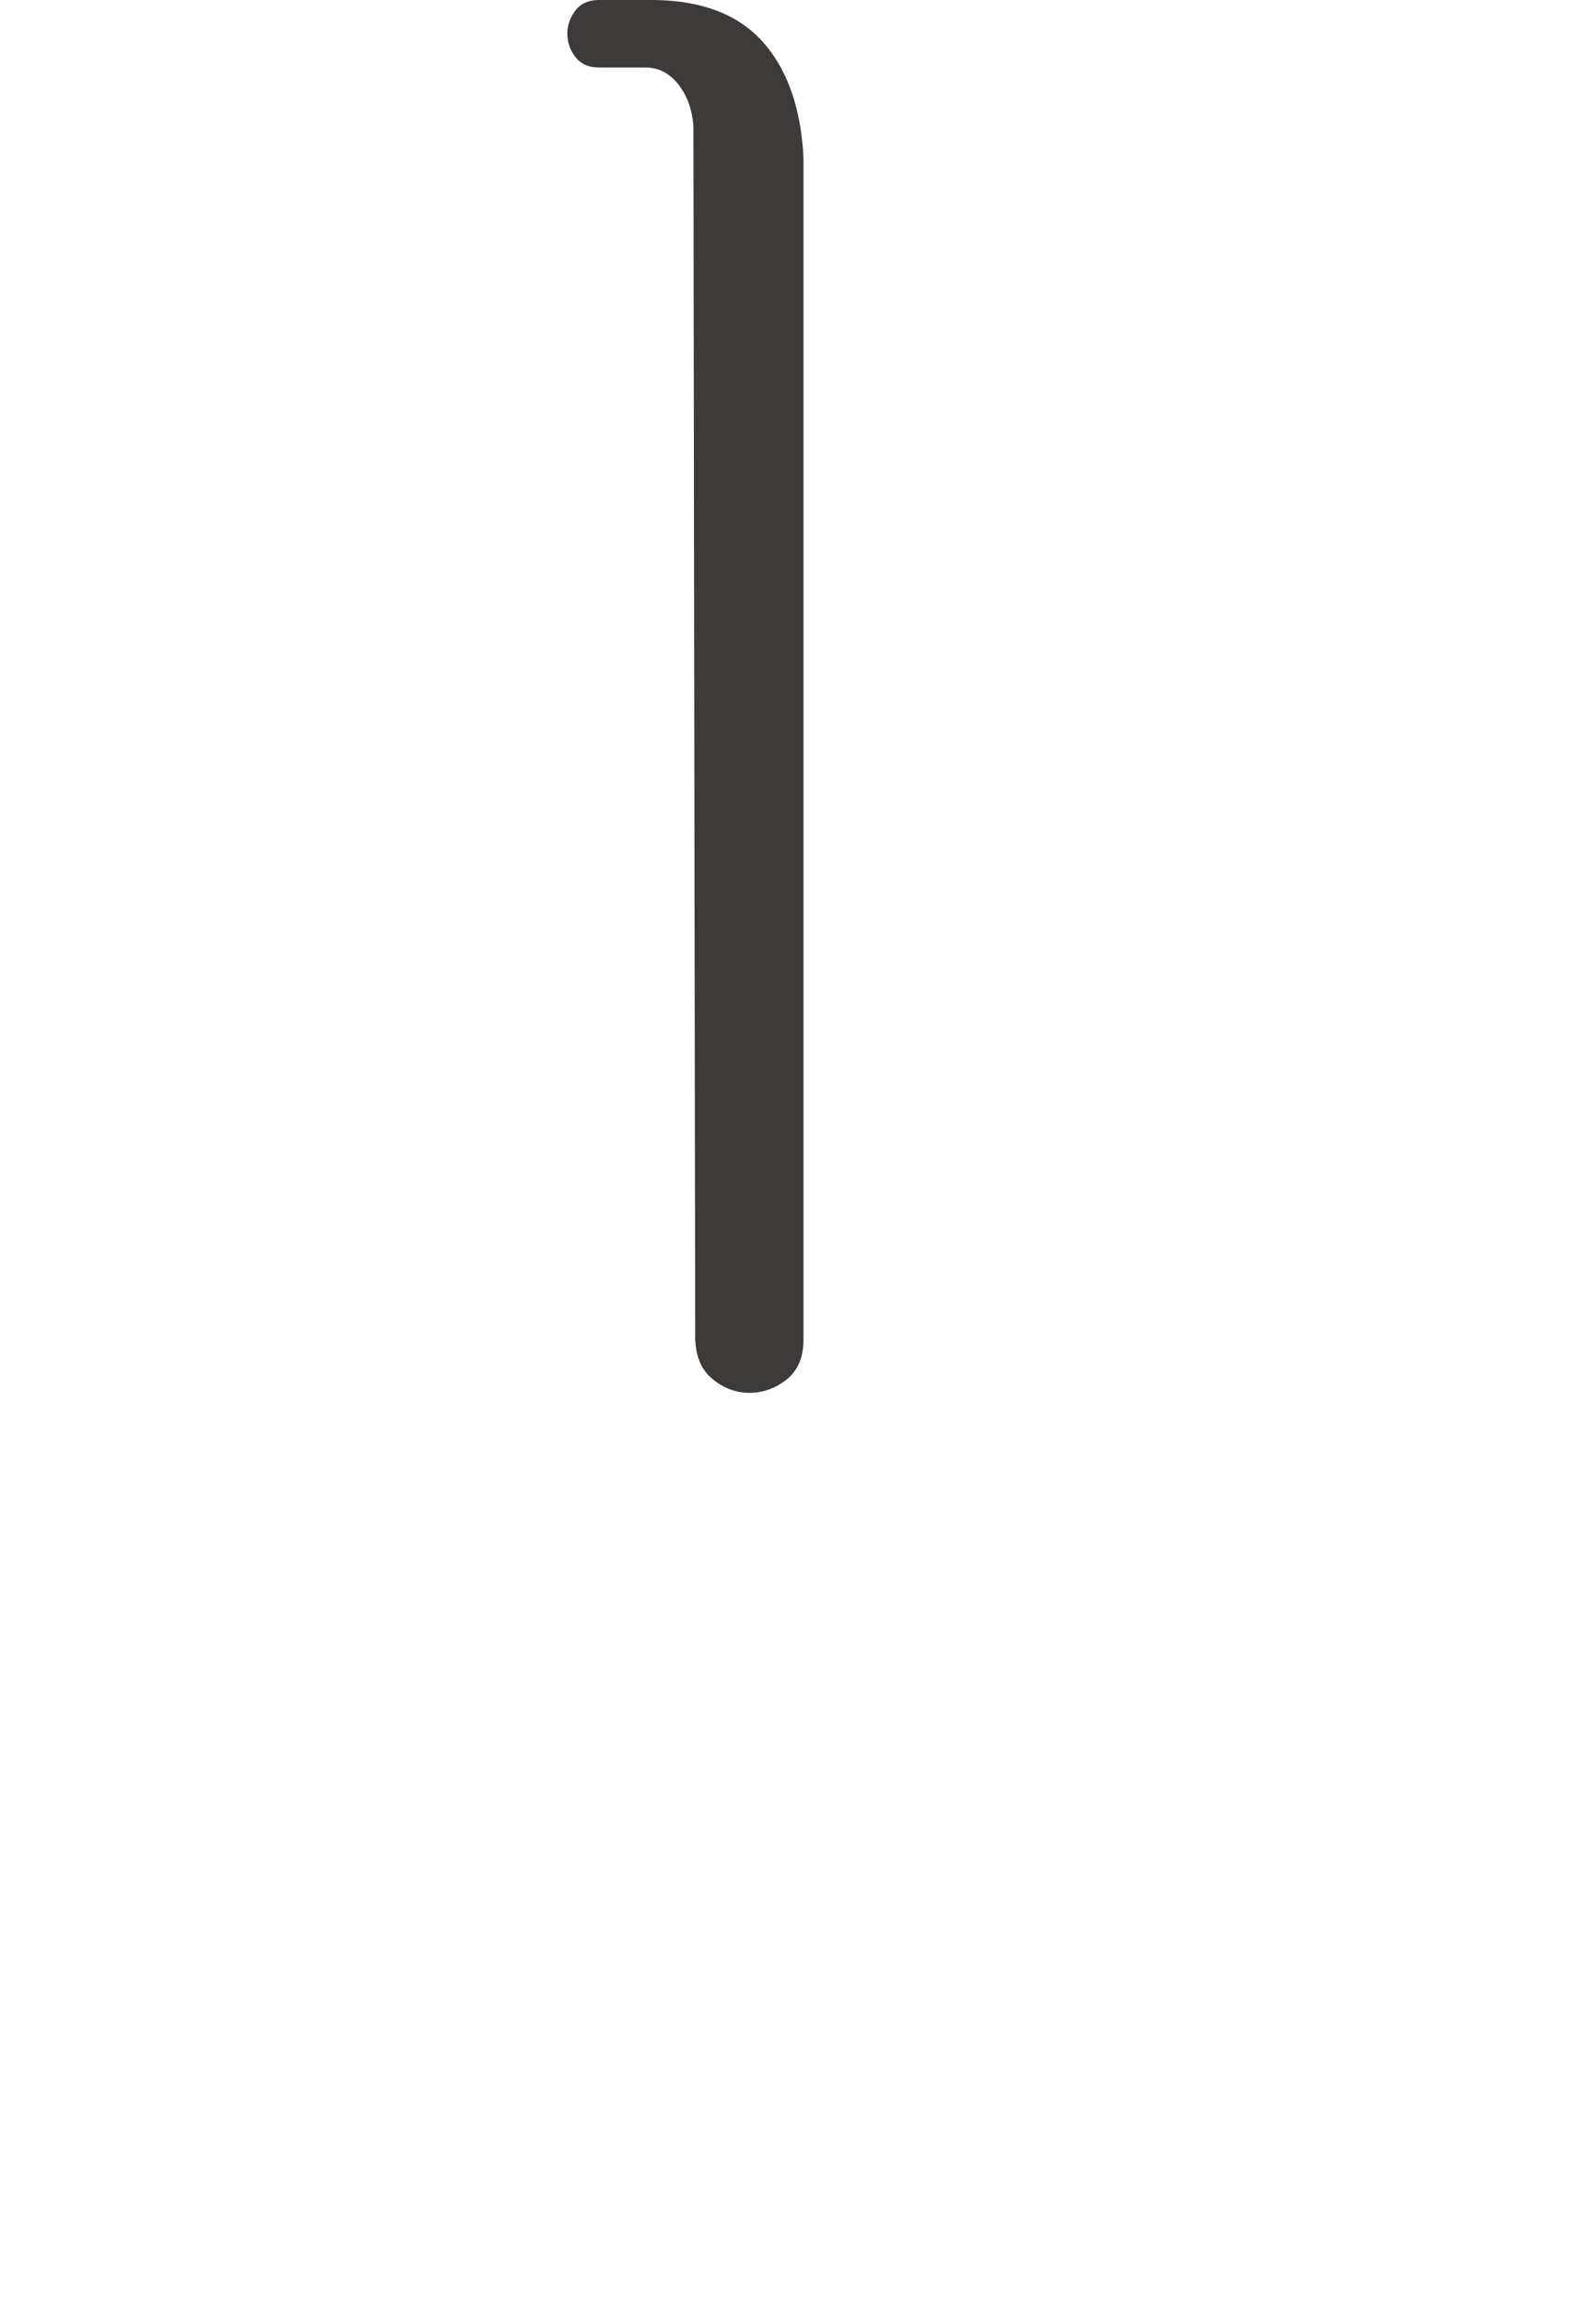 <svg xmlns="http://www.w3.org/2000/svg" width="17.976" height="26.149" viewBox="0 0 17.976 26.149"><path d="M9.05 15.08c0 .2-.064.35-.19.45s-.267.15-.42.15-.294-.054-.42-.16c-.128-.107-.19-.267-.19-.48L7.81 1.42c-.014-.187-.07-.343-.17-.47S7.415.76 7.27.76h-.52c-.12 0-.21-.04-.27-.12a.427.427 0 01-.09-.26c0-.093.03-.18.09-.26.06-.08.15-.12.27-.12h.58c.56 0 .98.157 1.26.47s.432.75.46 1.31v13.3z" fill="#3e3a39"/></svg>